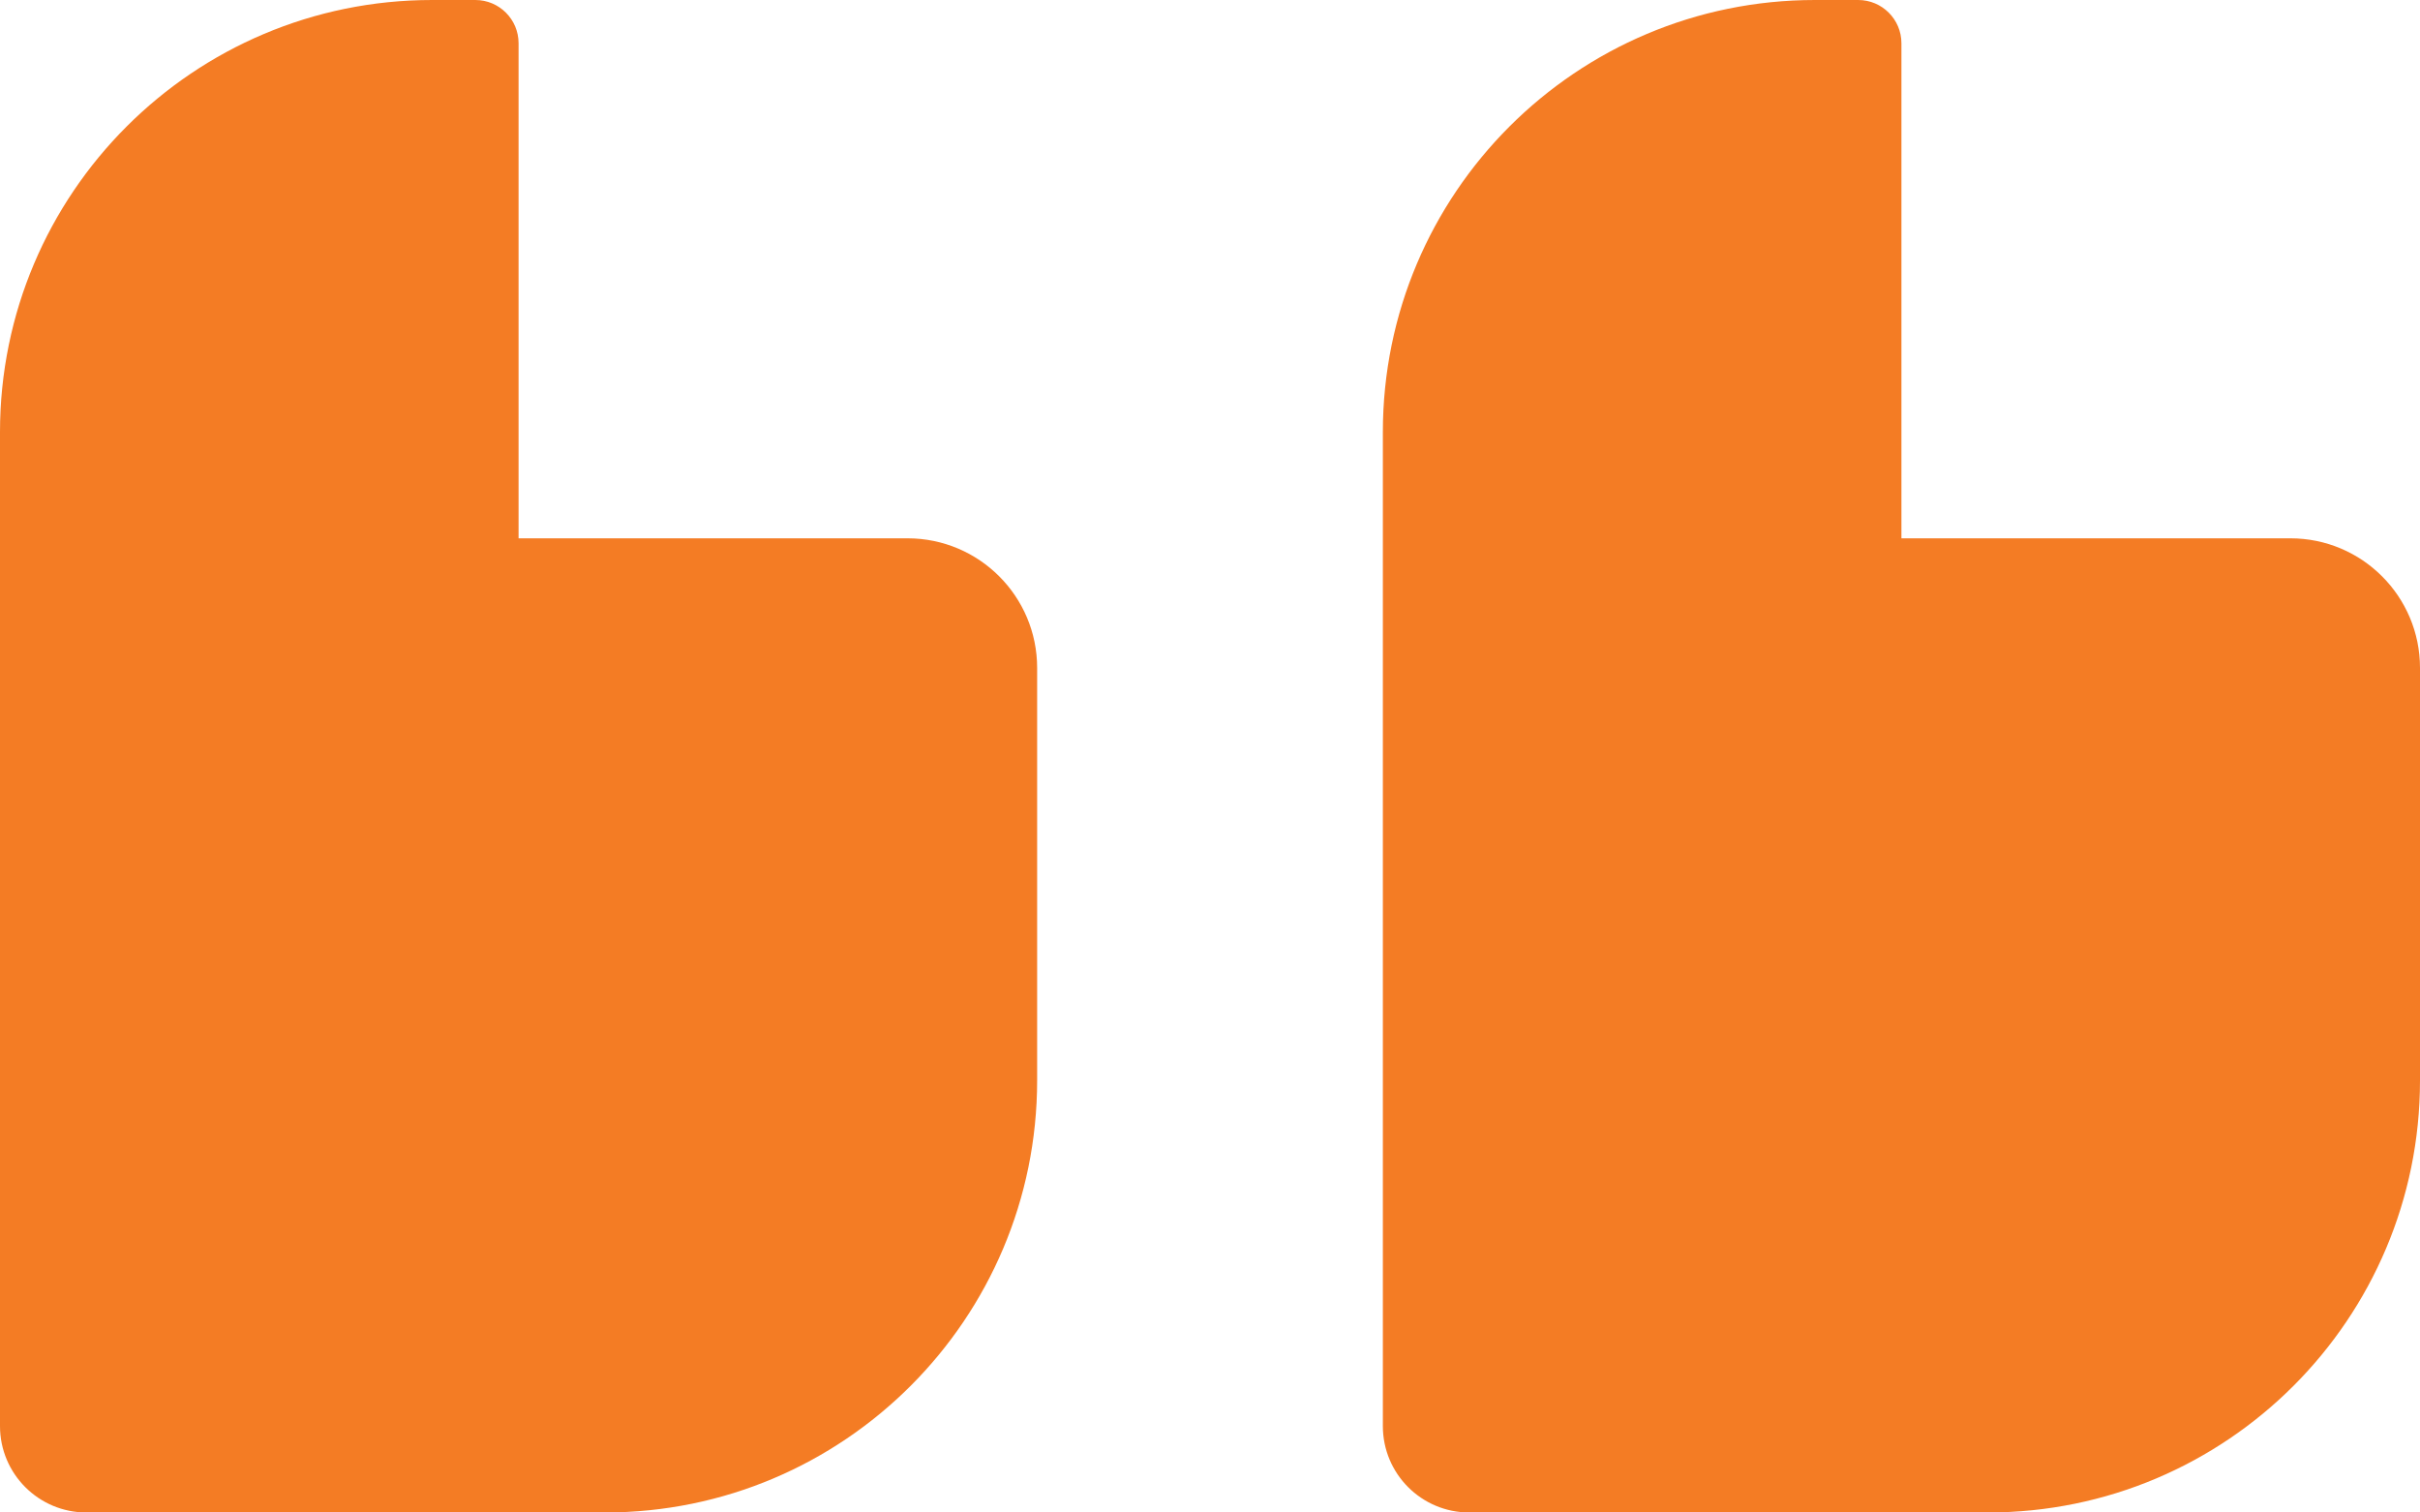 <svg width="56" height="35" viewBox="0 0 56 35" fill="none" xmlns="http://www.w3.org/2000/svg">
    <path d="M21 12.457C22.657 12.457 24 13.8 24 15.457V25C24 30.523 19.523 35 14 35H2C0.895 35 9.07332e-05 34.105 0 33V10C0 4.477 4.477 2.56819e-07 10 0H11C11.552 0 12 0.448 12 1V12.457H21Z" fill="#F47C24" />
    <path d="M53 12.457C54.657 12.457 56 13.8 56 15.457V25C56 30.523 51.523 35 46 35H34C32.895 35 32 34.105 32 33V10C32 4.477 36.477 2.56819e-07 42 0H43C43.552 0 44 0.448 44 1V12.457H53Z" fill="#F47C24" />
</svg>